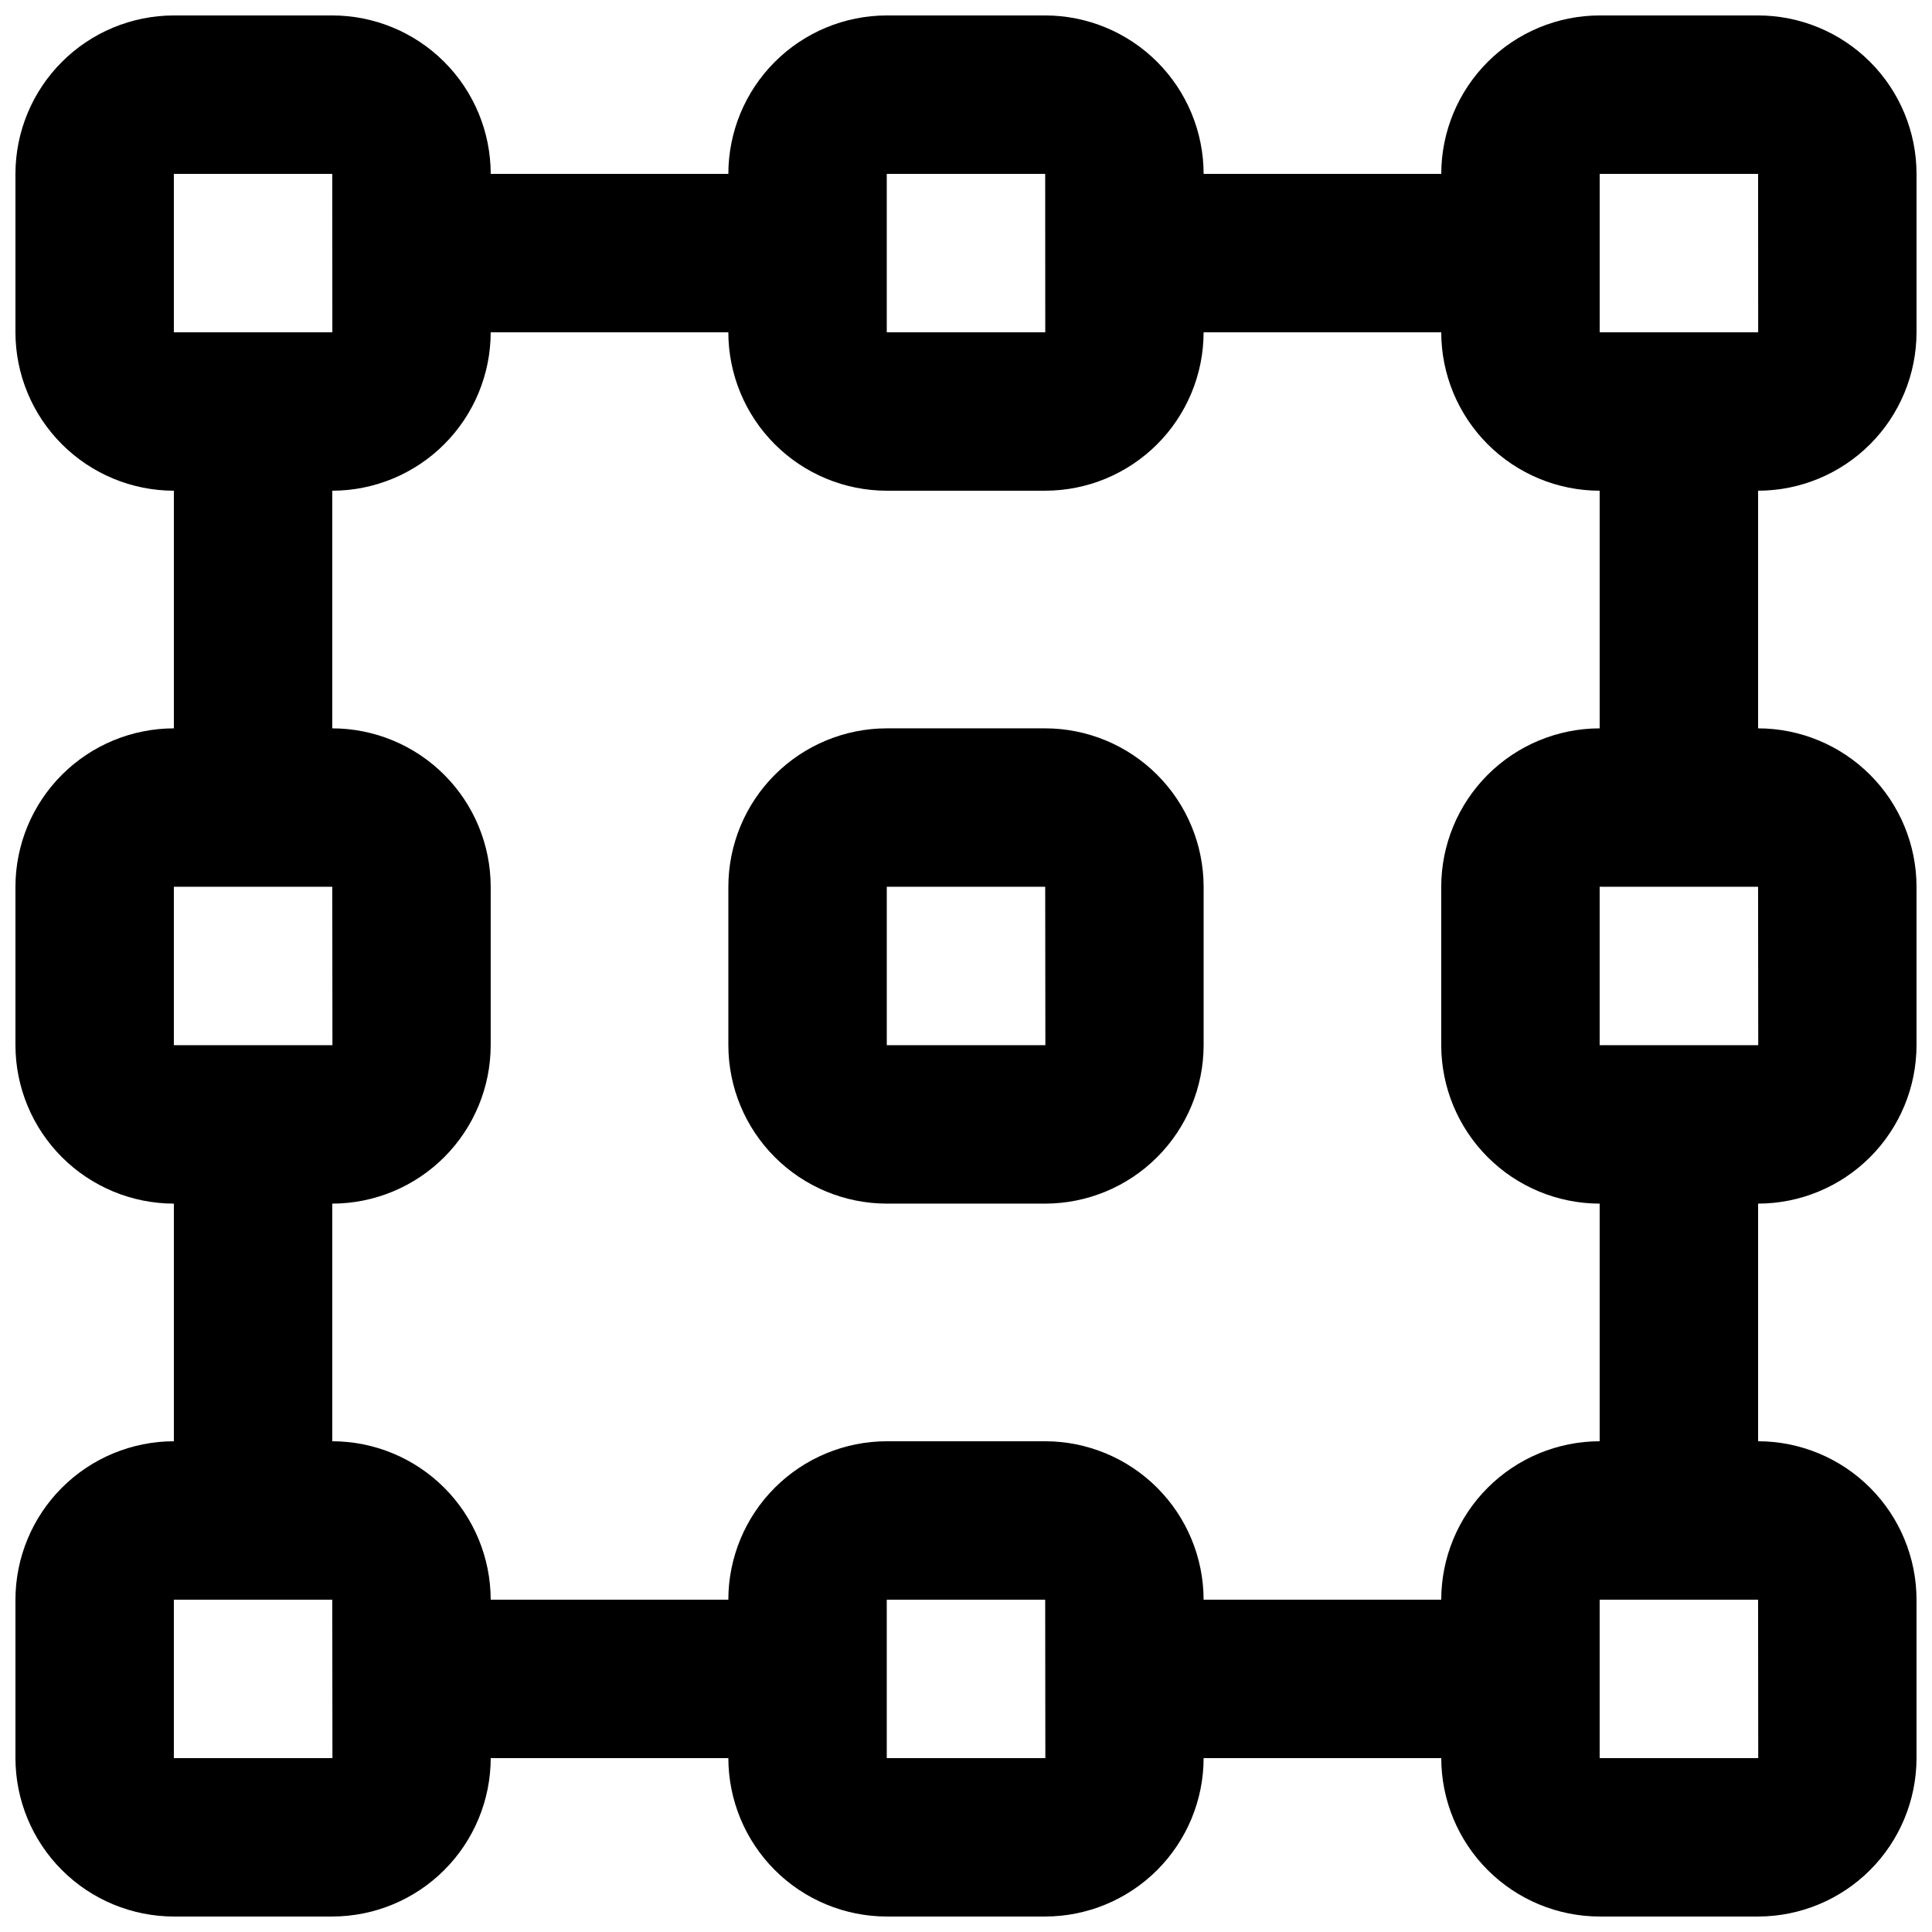 <?xml version="1.0" encoding="UTF-8"?>
<!-- Uploaded to: ICON Repo, www.iconrepo.com, Generator: ICON Repo Mixer Tools -->
<svg width="800px" height="800px" version="1.1" viewBox="144 144 512 512" xmlns="http://www.w3.org/2000/svg">
 <defs>
  <clipPath id="a">
   <path d="m148.09 148.09h503.81v503.81h-503.81z"/>
  </clipPath>
 </defs>
 <path d="m420.99 337.02h-41.984c-11.133 0.012-21.805 4.438-29.676 12.309-7.871 7.871-12.297 18.543-12.309 29.676v41.984c0.016 11.129 4.441 21.797 12.312 29.668 7.871 7.871 18.539 12.301 29.672 12.316h41.984c11.129-0.016 21.797-4.445 29.668-12.316s12.301-18.539 12.316-29.668v-41.984c-0.016-11.133-4.441-21.805-12.312-29.676-7.871-7.871-18.543-12.297-29.672-12.309zm-41.984 83.969v-41.984h41.984l0.043 41.984z"/>
 <g clip-path="url(#a)">
  <path d="m651.9 232.06v-41.984c-0.012-11.133-4.438-21.801-12.309-29.672s-18.543-12.301-29.676-12.312h-41.984c-11.129 0.012-21.801 4.441-29.672 12.312-7.871 7.871-12.297 18.539-12.312 29.672h-62.973c-0.016-11.133-4.441-21.801-12.312-29.672-7.871-7.871-18.543-12.301-29.672-12.312h-41.984c-11.133 0.012-21.805 4.441-29.676 12.312-7.871 7.871-12.297 18.539-12.309 29.672h-62.977c-0.012-11.133-4.441-21.801-12.312-29.672s-18.543-12.301-29.672-12.312h-41.984c-11.133 0.012-21.801 4.441-29.672 12.312s-12.301 18.539-12.312 29.672v41.984c0.012 11.129 4.441 21.801 12.312 29.672s18.539 12.301 29.672 12.312v62.977c-11.133 0.012-21.801 4.438-29.672 12.309-7.871 7.871-12.301 18.543-12.312 29.676v41.984c0.016 11.129 4.441 21.797 12.312 29.668s18.543 12.301 29.672 12.316v62.977-0.004c-11.129 0.016-21.801 4.445-29.672 12.316-7.871 7.867-12.297 18.539-12.312 29.668v41.984c0.016 11.133 4.441 21.801 12.312 29.672s18.543 12.297 29.672 12.312h41.984c11.129-0.016 21.801-4.441 29.672-12.312 7.867-7.871 12.297-18.539 12.312-29.672h62.977c0.016 11.133 4.441 21.801 12.312 29.672 7.871 7.871 18.539 12.297 29.672 12.312h41.984c11.129-0.016 21.797-4.441 29.668-12.312s12.301-18.539 12.316-29.672h62.977-0.004c0.016 11.133 4.445 21.801 12.316 29.672 7.867 7.871 18.539 12.297 29.668 12.312h41.984c11.133-0.016 21.801-4.441 29.672-12.312s12.297-18.539 12.312-29.672v-41.984c-0.016-11.129-4.441-21.801-12.312-29.668-7.871-7.871-18.539-12.301-29.672-12.316v-62.973c11.133-0.016 21.801-4.445 29.672-12.316s12.297-18.539 12.312-29.668v-41.984c-0.012-11.133-4.438-21.805-12.309-29.676-7.871-7.871-18.543-12.297-29.676-12.309v-62.977c11.133-0.012 21.805-4.441 29.676-12.312s12.297-18.543 12.309-29.672zm-83.969-41.984h41.984l0.02 41.984h-42.004zm-188.93 0h41.984l0.02 41.984h-42.004zm-188.93 0h41.984l0.02 41.984h-42.004zm0 188.93h41.984l0.043 41.984h-42.027zm0 230.91v-41.984h41.984l0.043 41.984zm188.93 0v-41.984h41.984l0.043 41.984zm230.95 0h-42.027v-41.984h41.984zm0-188.93-42.027 0.004v-41.984h41.984zm-42.027-83.965c-11.129 0.012-21.801 4.438-29.672 12.309-7.871 7.871-12.297 18.543-12.312 29.676v41.984c0.016 11.129 4.445 21.797 12.316 29.668 7.867 7.871 18.539 12.301 29.668 12.316v62.977-0.004c-11.129 0.016-21.801 4.445-29.668 12.316-7.871 7.867-12.301 18.539-12.316 29.668h-62.973c-0.016-11.129-4.445-21.801-12.316-29.668-7.871-7.871-18.539-12.301-29.668-12.316h-41.984c-11.133 0.016-21.801 4.445-29.672 12.316-7.871 7.867-12.297 18.539-12.312 29.668h-62.977c-0.016-11.129-4.445-21.801-12.312-29.668-7.871-7.871-18.543-12.301-29.672-12.316v-62.973c11.129-0.016 21.801-4.445 29.672-12.316 7.867-7.871 12.297-18.539 12.312-29.668v-41.984c-0.012-11.133-4.441-21.805-12.312-29.676-7.871-7.871-18.543-12.297-29.672-12.309v-62.977c11.129-0.012 21.801-4.441 29.672-12.312s12.301-18.543 12.312-29.672h62.977c0.012 11.129 4.438 21.801 12.309 29.672 7.871 7.871 18.543 12.301 29.676 12.312h41.984c11.129-0.012 21.801-4.441 29.672-12.312 7.871-7.871 12.297-18.543 12.312-29.672h62.977-0.004c0.016 11.129 4.441 21.801 12.312 29.672 7.871 7.871 18.543 12.301 29.672 12.312z"/>
 </g>
</svg>